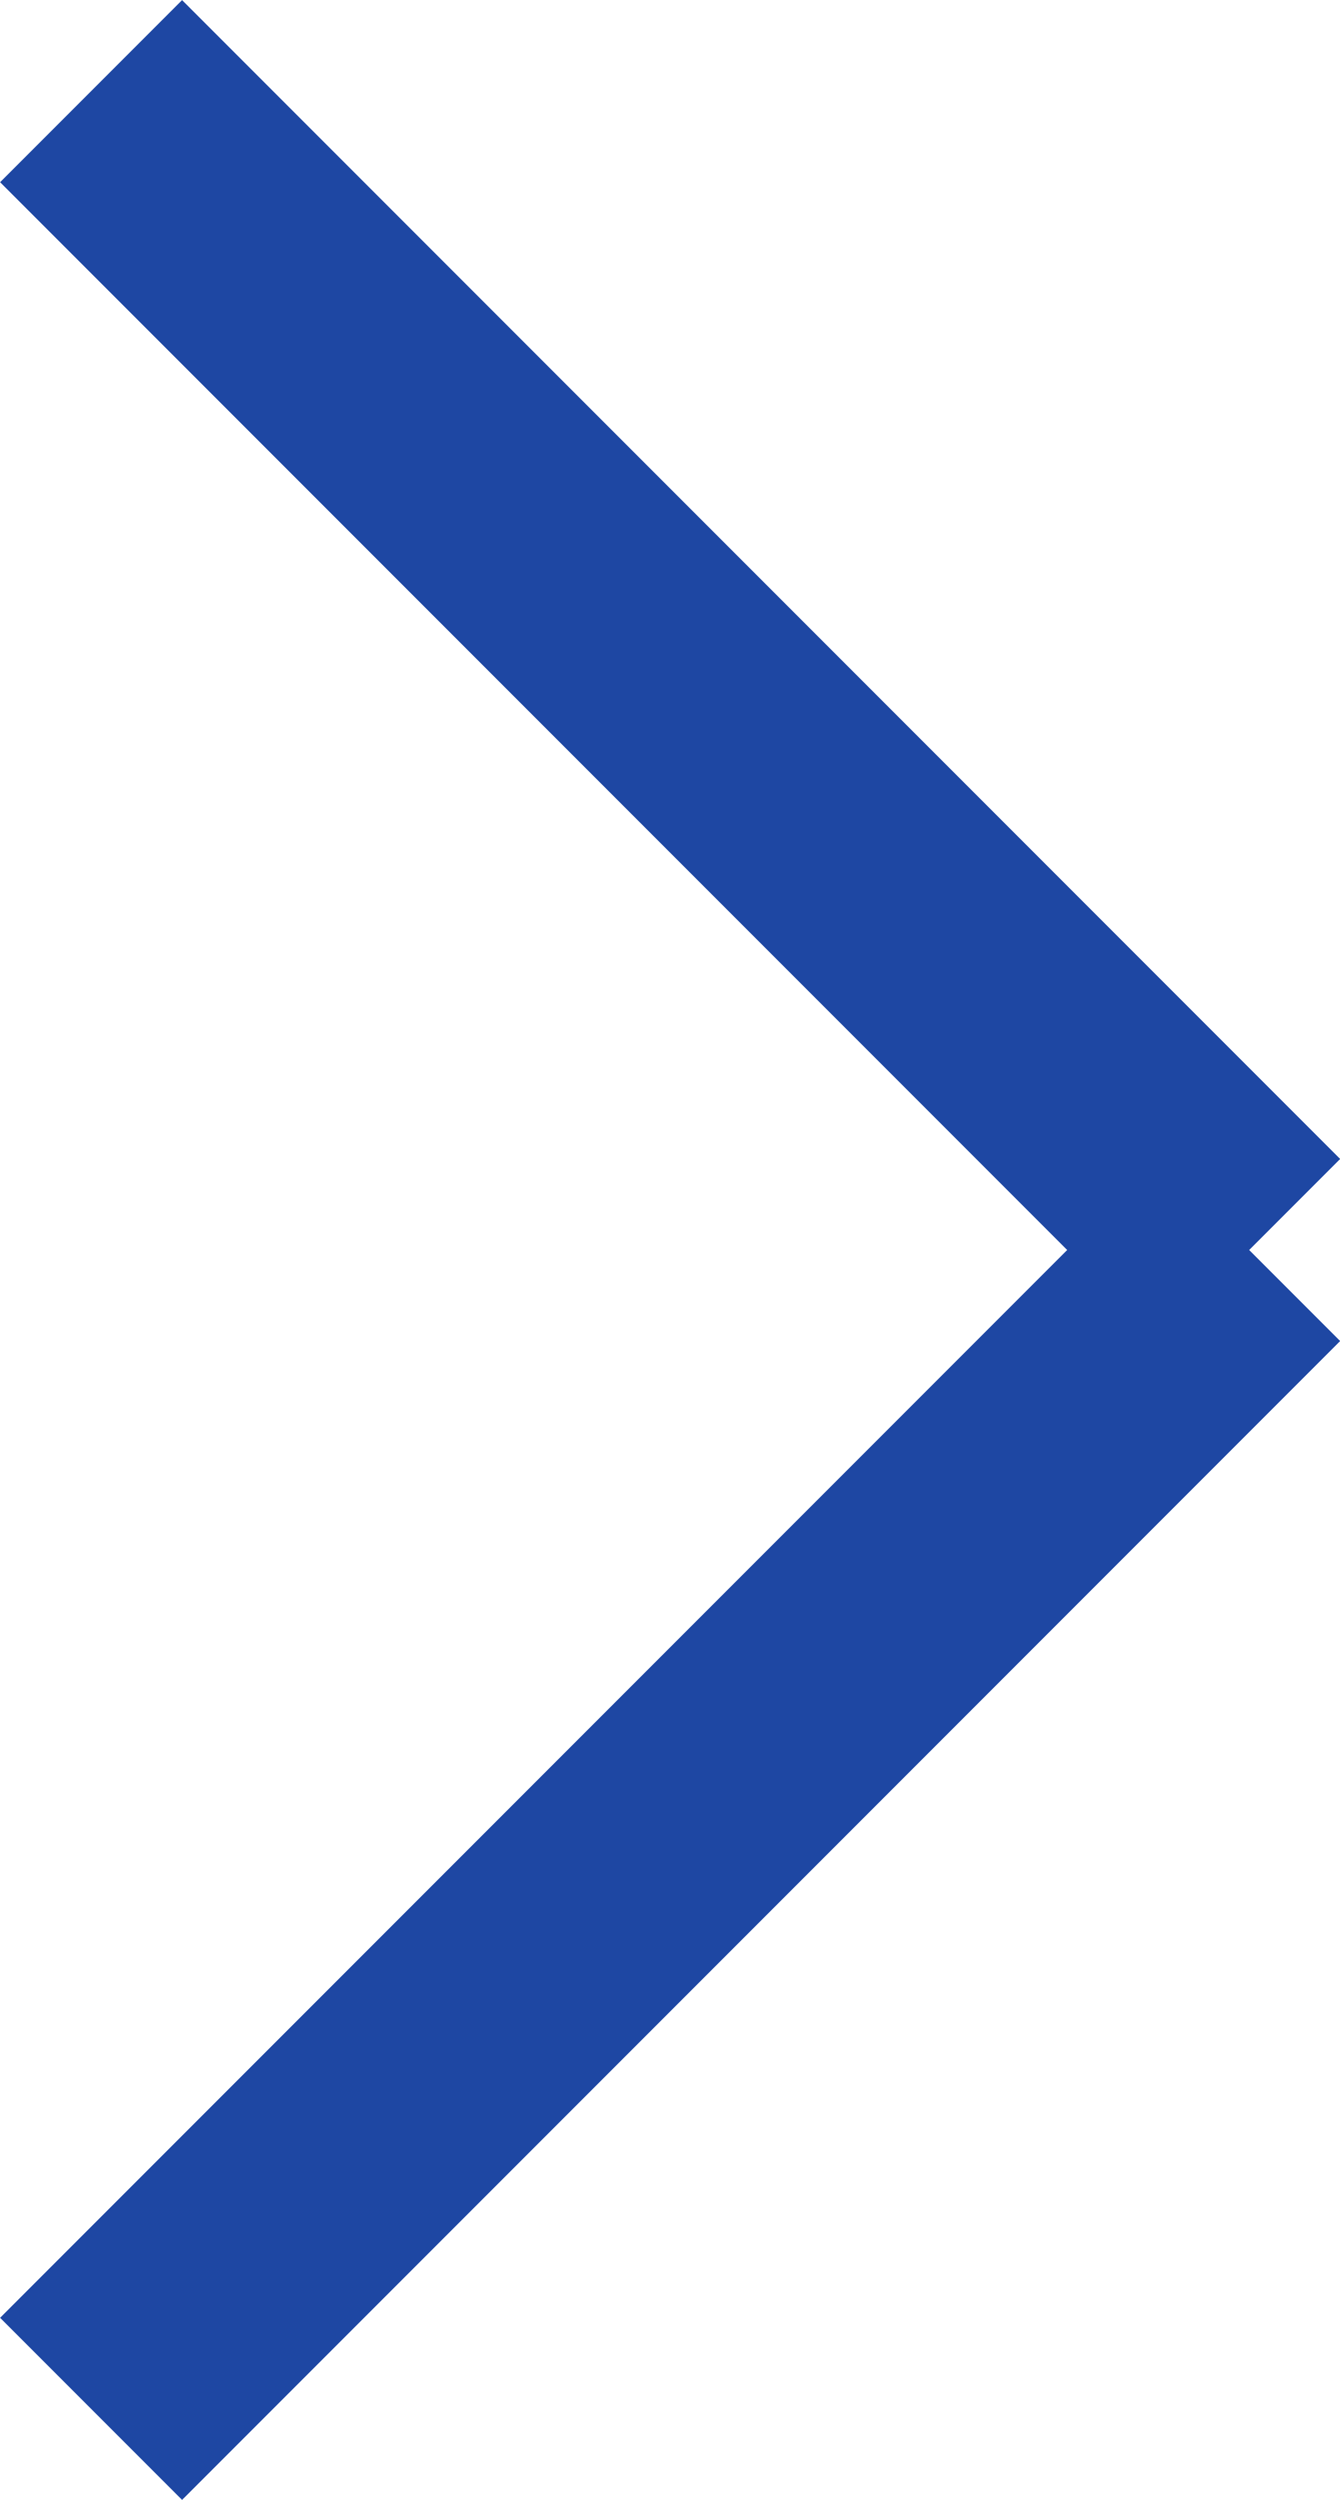 <svg xmlns="http://www.w3.org/2000/svg" width="5.207" height="9.707" viewBox="0 0 5.207 9.707">
  <g id="グループ_234" data-name="グループ 234" transform="translate(-1110.139 -1690.646)">
    <line id="線_128" data-name="線 128" x2="6.364" transform="translate(1110.493 1700) rotate(-45)" fill="none" stroke="#1e47a3" stroke-width="1"/>
    <line id="線_129" data-name="線 129" x2="6.364" transform="translate(1110.493 1691) rotate(45)" fill="none" stroke="#1e47a3" stroke-width="1"/>
  </g>
</svg>
